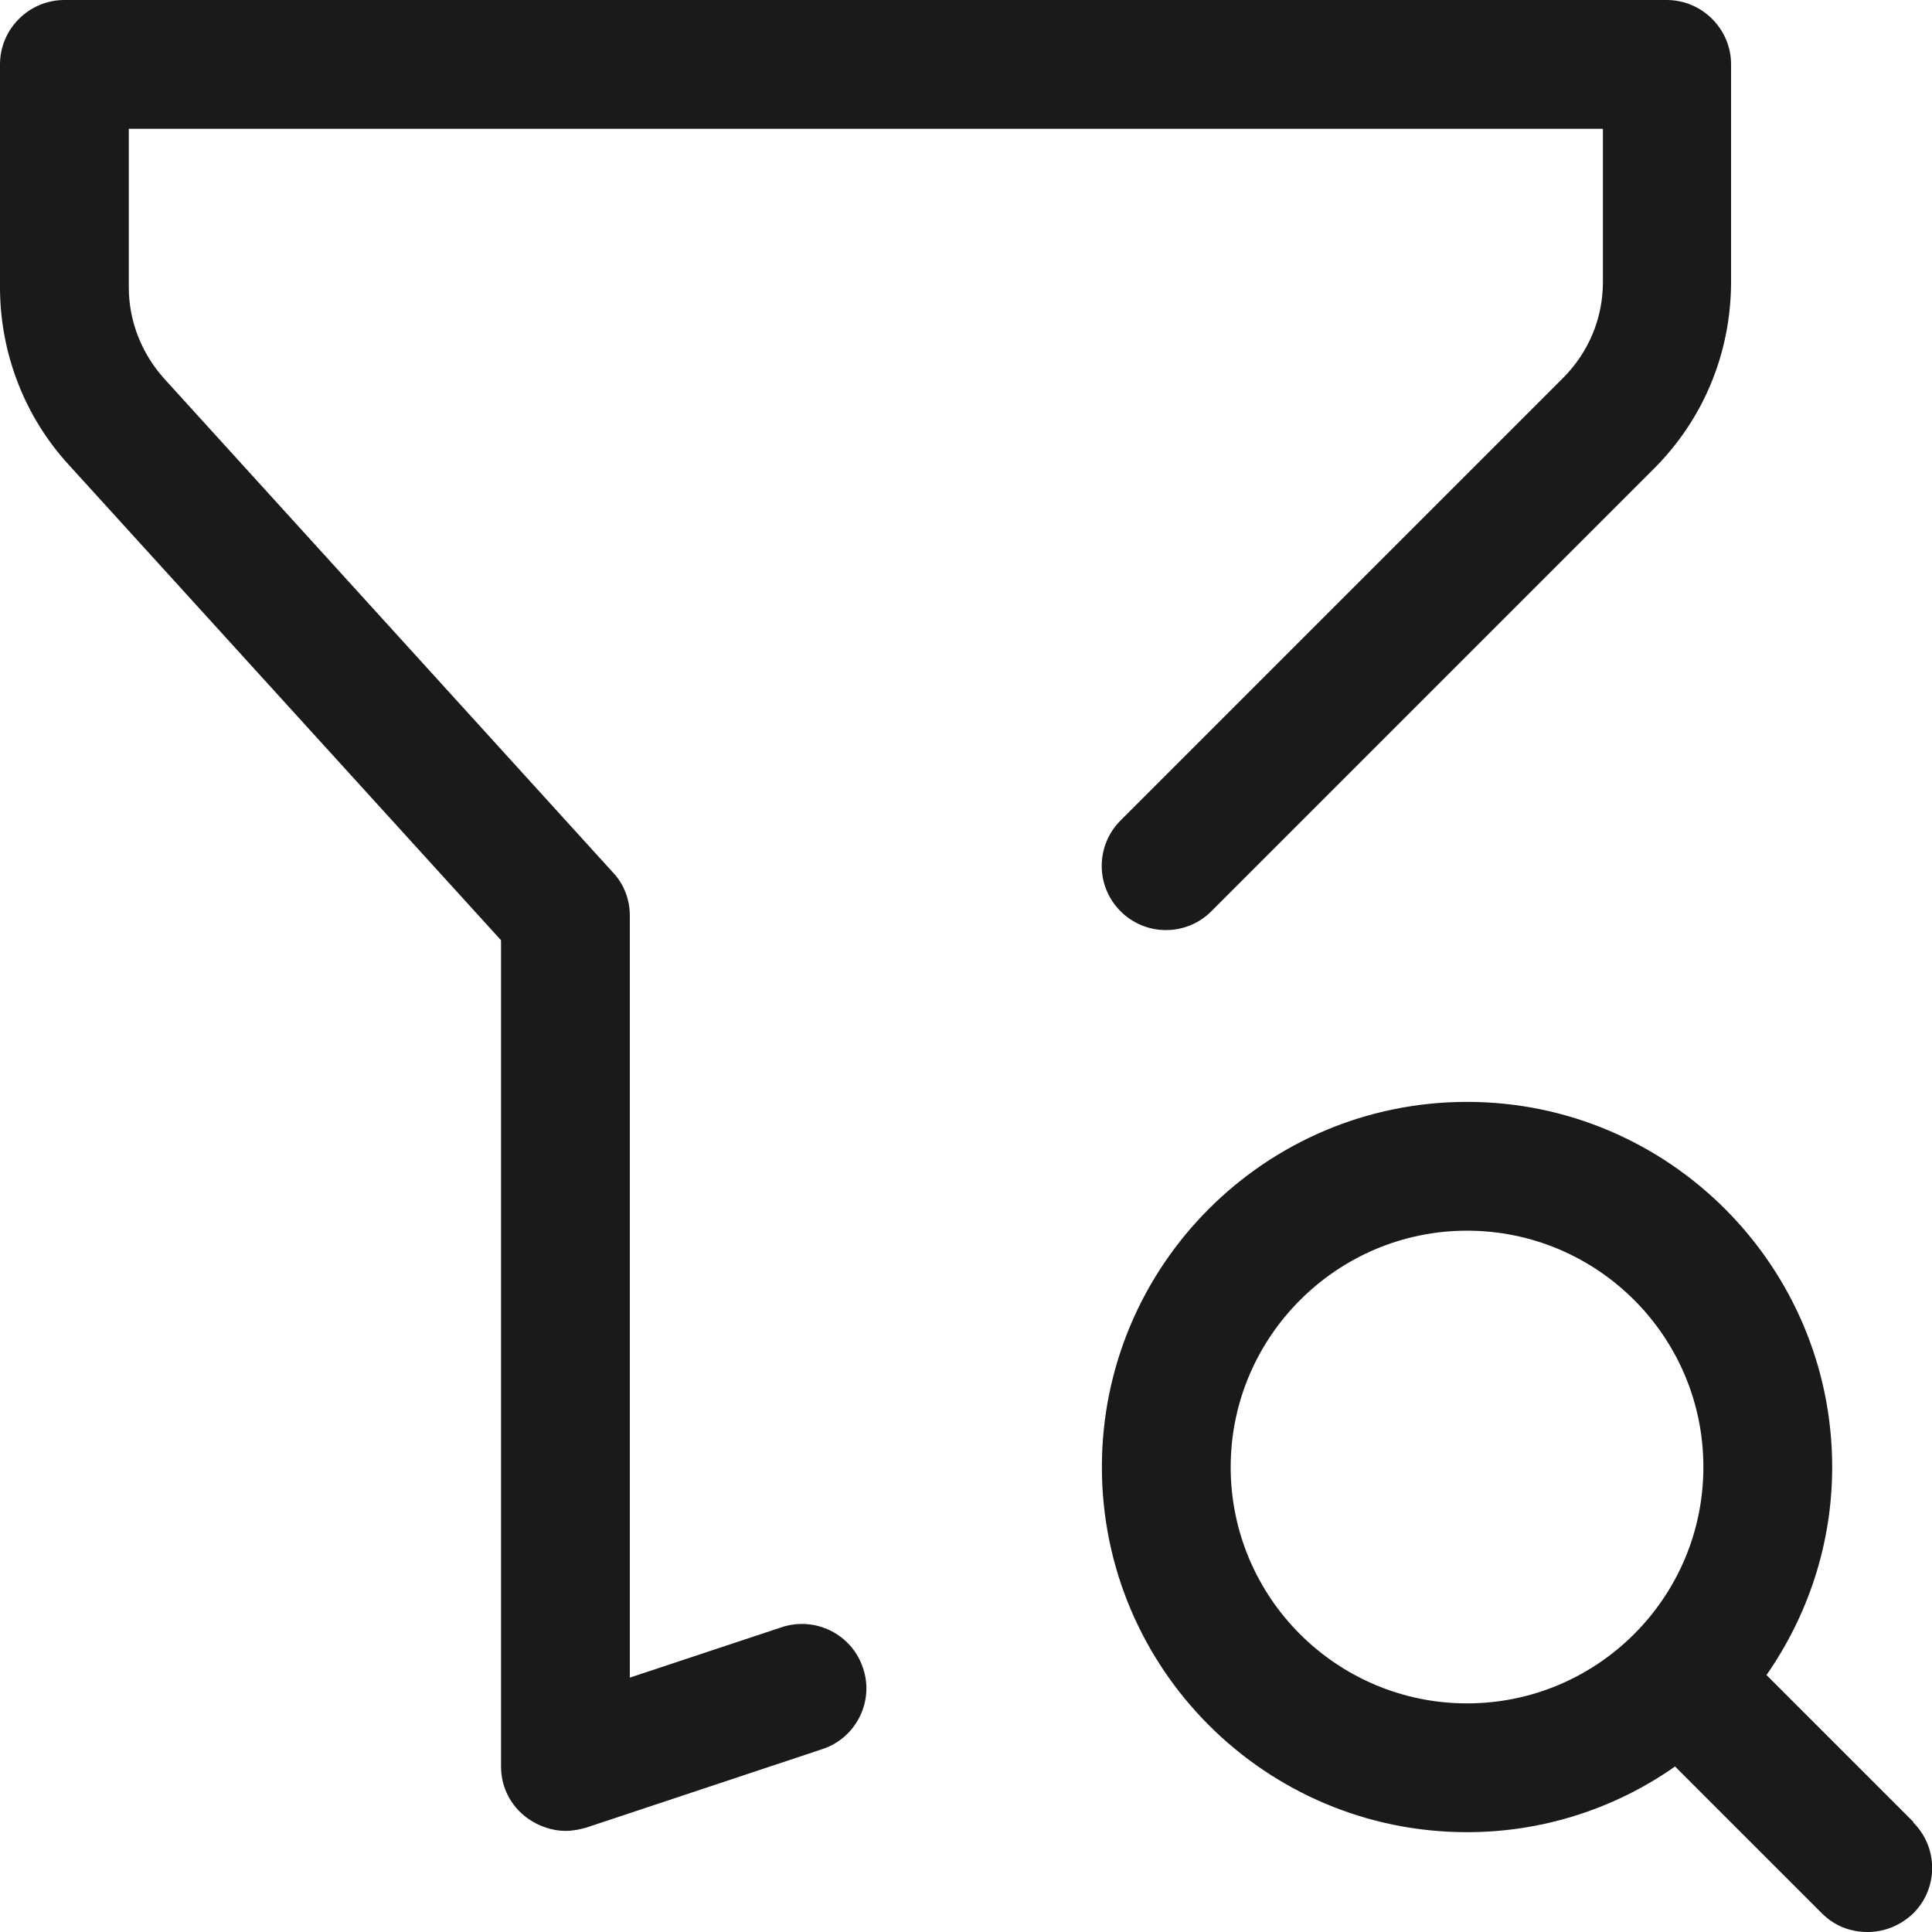 <svg width="30" height="30" viewBox="0 0 30 30" fill="none" xmlns="http://www.w3.org/2000/svg">
<path d="M12.13 25.27L9.78 26.05V14.22C9.78 13.97 9.69 13.73 9.52 13.55L2.55 5.88C2.2 5.49 2 4.99 2 4.46V2H24.89V4.38C24.89 4.94 24.67 5.47 24.27 5.87L17.4 12.74C17.01 13.13 17.01 13.76 17.4 14.15C17.79 14.54 18.42 14.54 18.81 14.15L25.68 7.28C26.46 6.5 26.88 5.47 26.88 4.37V1C26.88 0.45 26.43 0 25.88 0H1C0.45 0 0 0.45 0 1V4.46C0 5.48 0.38 6.47 1.07 7.22L7.78 14.6V27.43C7.78 27.75 7.93 28.05 8.2 28.24C8.37 28.36 8.58 28.43 8.78 28.43C8.89 28.43 8.99 28.41 9.1 28.38L12.77 27.16C13.29 26.99 13.58 26.42 13.4 25.9C13.23 25.38 12.66 25.09 12.13 25.27Z" fill="#1A191C"/>
<path d="M29.71 28.29L27.43 26.01C28.07 25.09 28.45 23.98 28.45 22.78C28.45 19.66 25.91 17.11 22.78 17.11C19.65 17.11 17.11 19.65 17.11 22.78C17.11 25.91 19.65 28.45 22.78 28.45C23.98 28.45 25.1 28.07 26.01 27.43L28.29 29.71C28.49 29.91 28.74 30 29 30C29.26 30 29.51 29.9 29.71 29.71C30.1 29.32 30.1 28.69 29.71 28.3V28.29ZM19.11 22.78C19.11 20.76 20.76 19.11 22.78 19.11C24.8 19.11 26.45 20.75 26.45 22.78C26.45 24.81 24.8 26.45 22.78 26.45C20.76 26.45 19.11 24.81 19.11 22.78Z" fill="#1A191C"/>
</svg>
